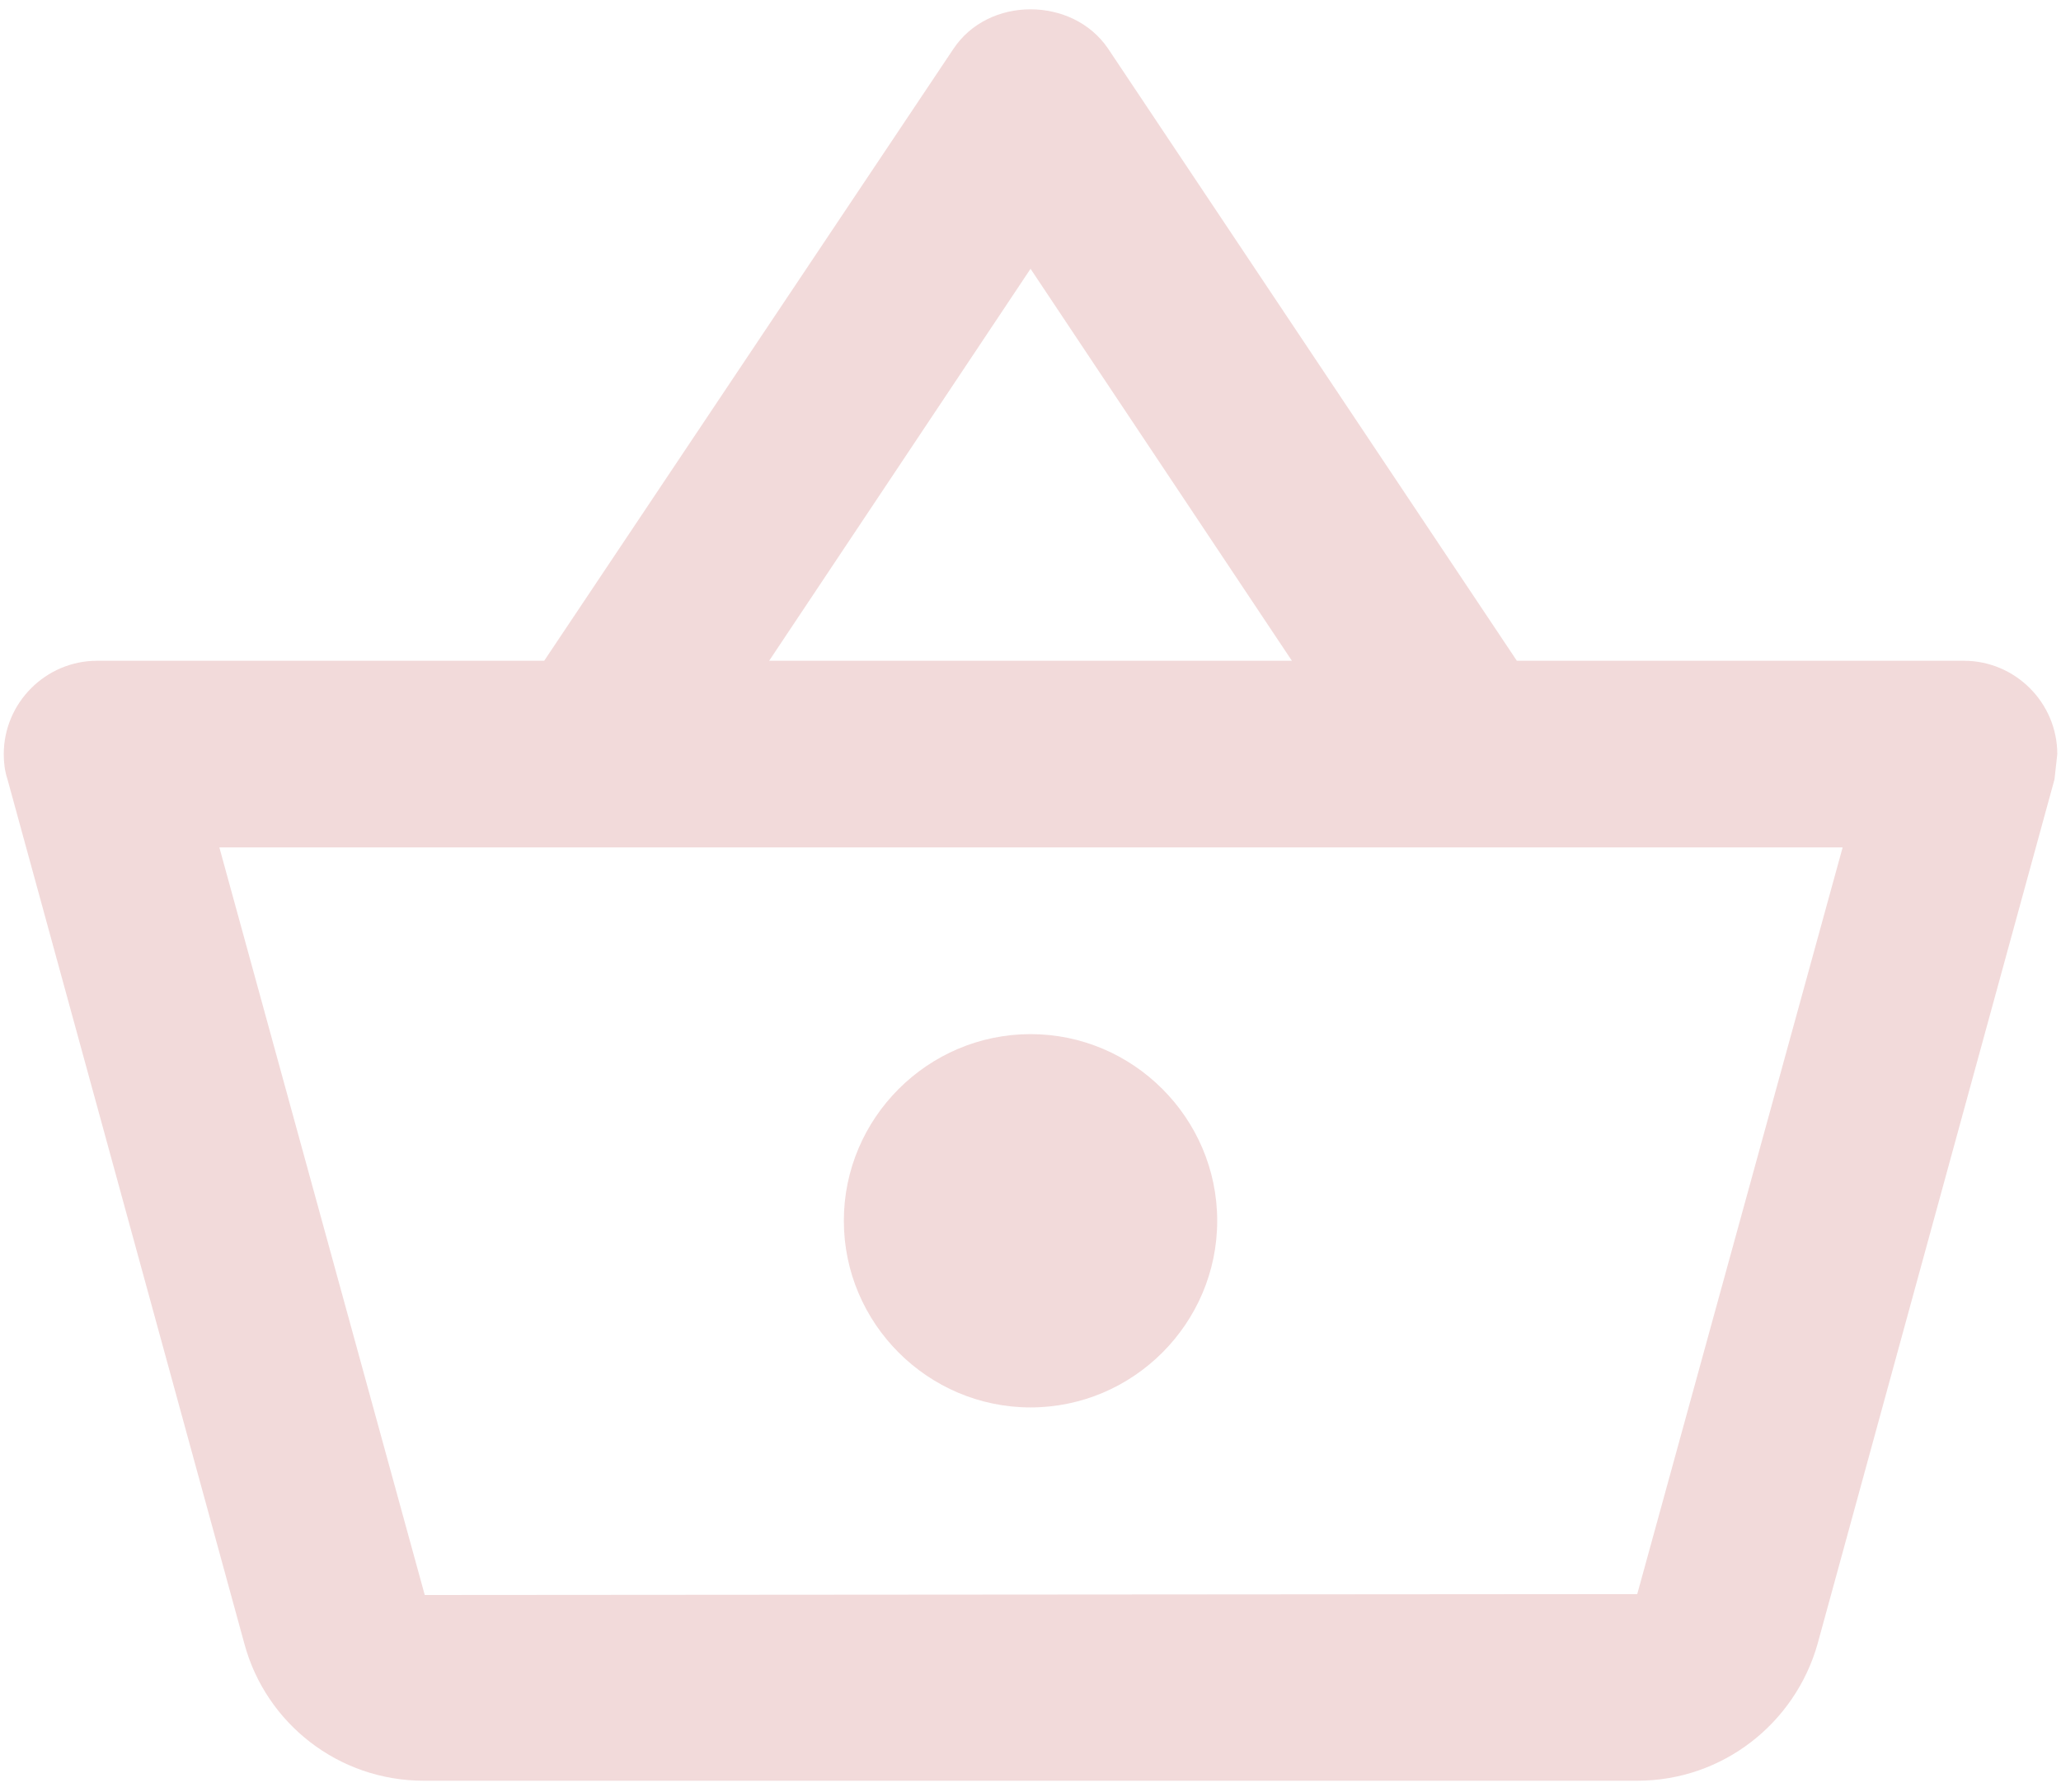 <svg width="46" height="40" viewBox="0 0 46 40" fill="none" xmlns="http://www.w3.org/2000/svg">
<path d="M43.834 14.75H33.855L24.73 1.083C24.334 0.5 23.667 0.208 23.001 0.208C22.334 0.208 21.667 0.5 21.271 1.104L12.146 14.75H2.167C1.021 14.75 0.084 15.688 0.084 16.834C0.084 17.021 0.105 17.209 0.167 17.396L5.459 36.709C5.938 38.459 7.542 39.75 9.459 39.75H36.542C38.459 39.75 40.063 38.459 40.563 36.709L45.855 17.396L45.917 16.834C45.917 15.688 44.98 14.75 43.834 14.75ZM23.001 6L28.834 14.75H17.167L23.001 6ZM36.542 35.584L9.48 35.604L4.896 18.917H41.126L36.542 35.584ZM23.001 23.084C20.709 23.084 18.834 24.959 18.834 27.25C18.834 29.542 20.709 31.417 23.001 31.417C25.292 31.417 27.167 29.542 27.167 27.25C27.167 24.959 25.292 23.084 23.001 23.084Z" fill="#F2DADA"/>
</svg>
